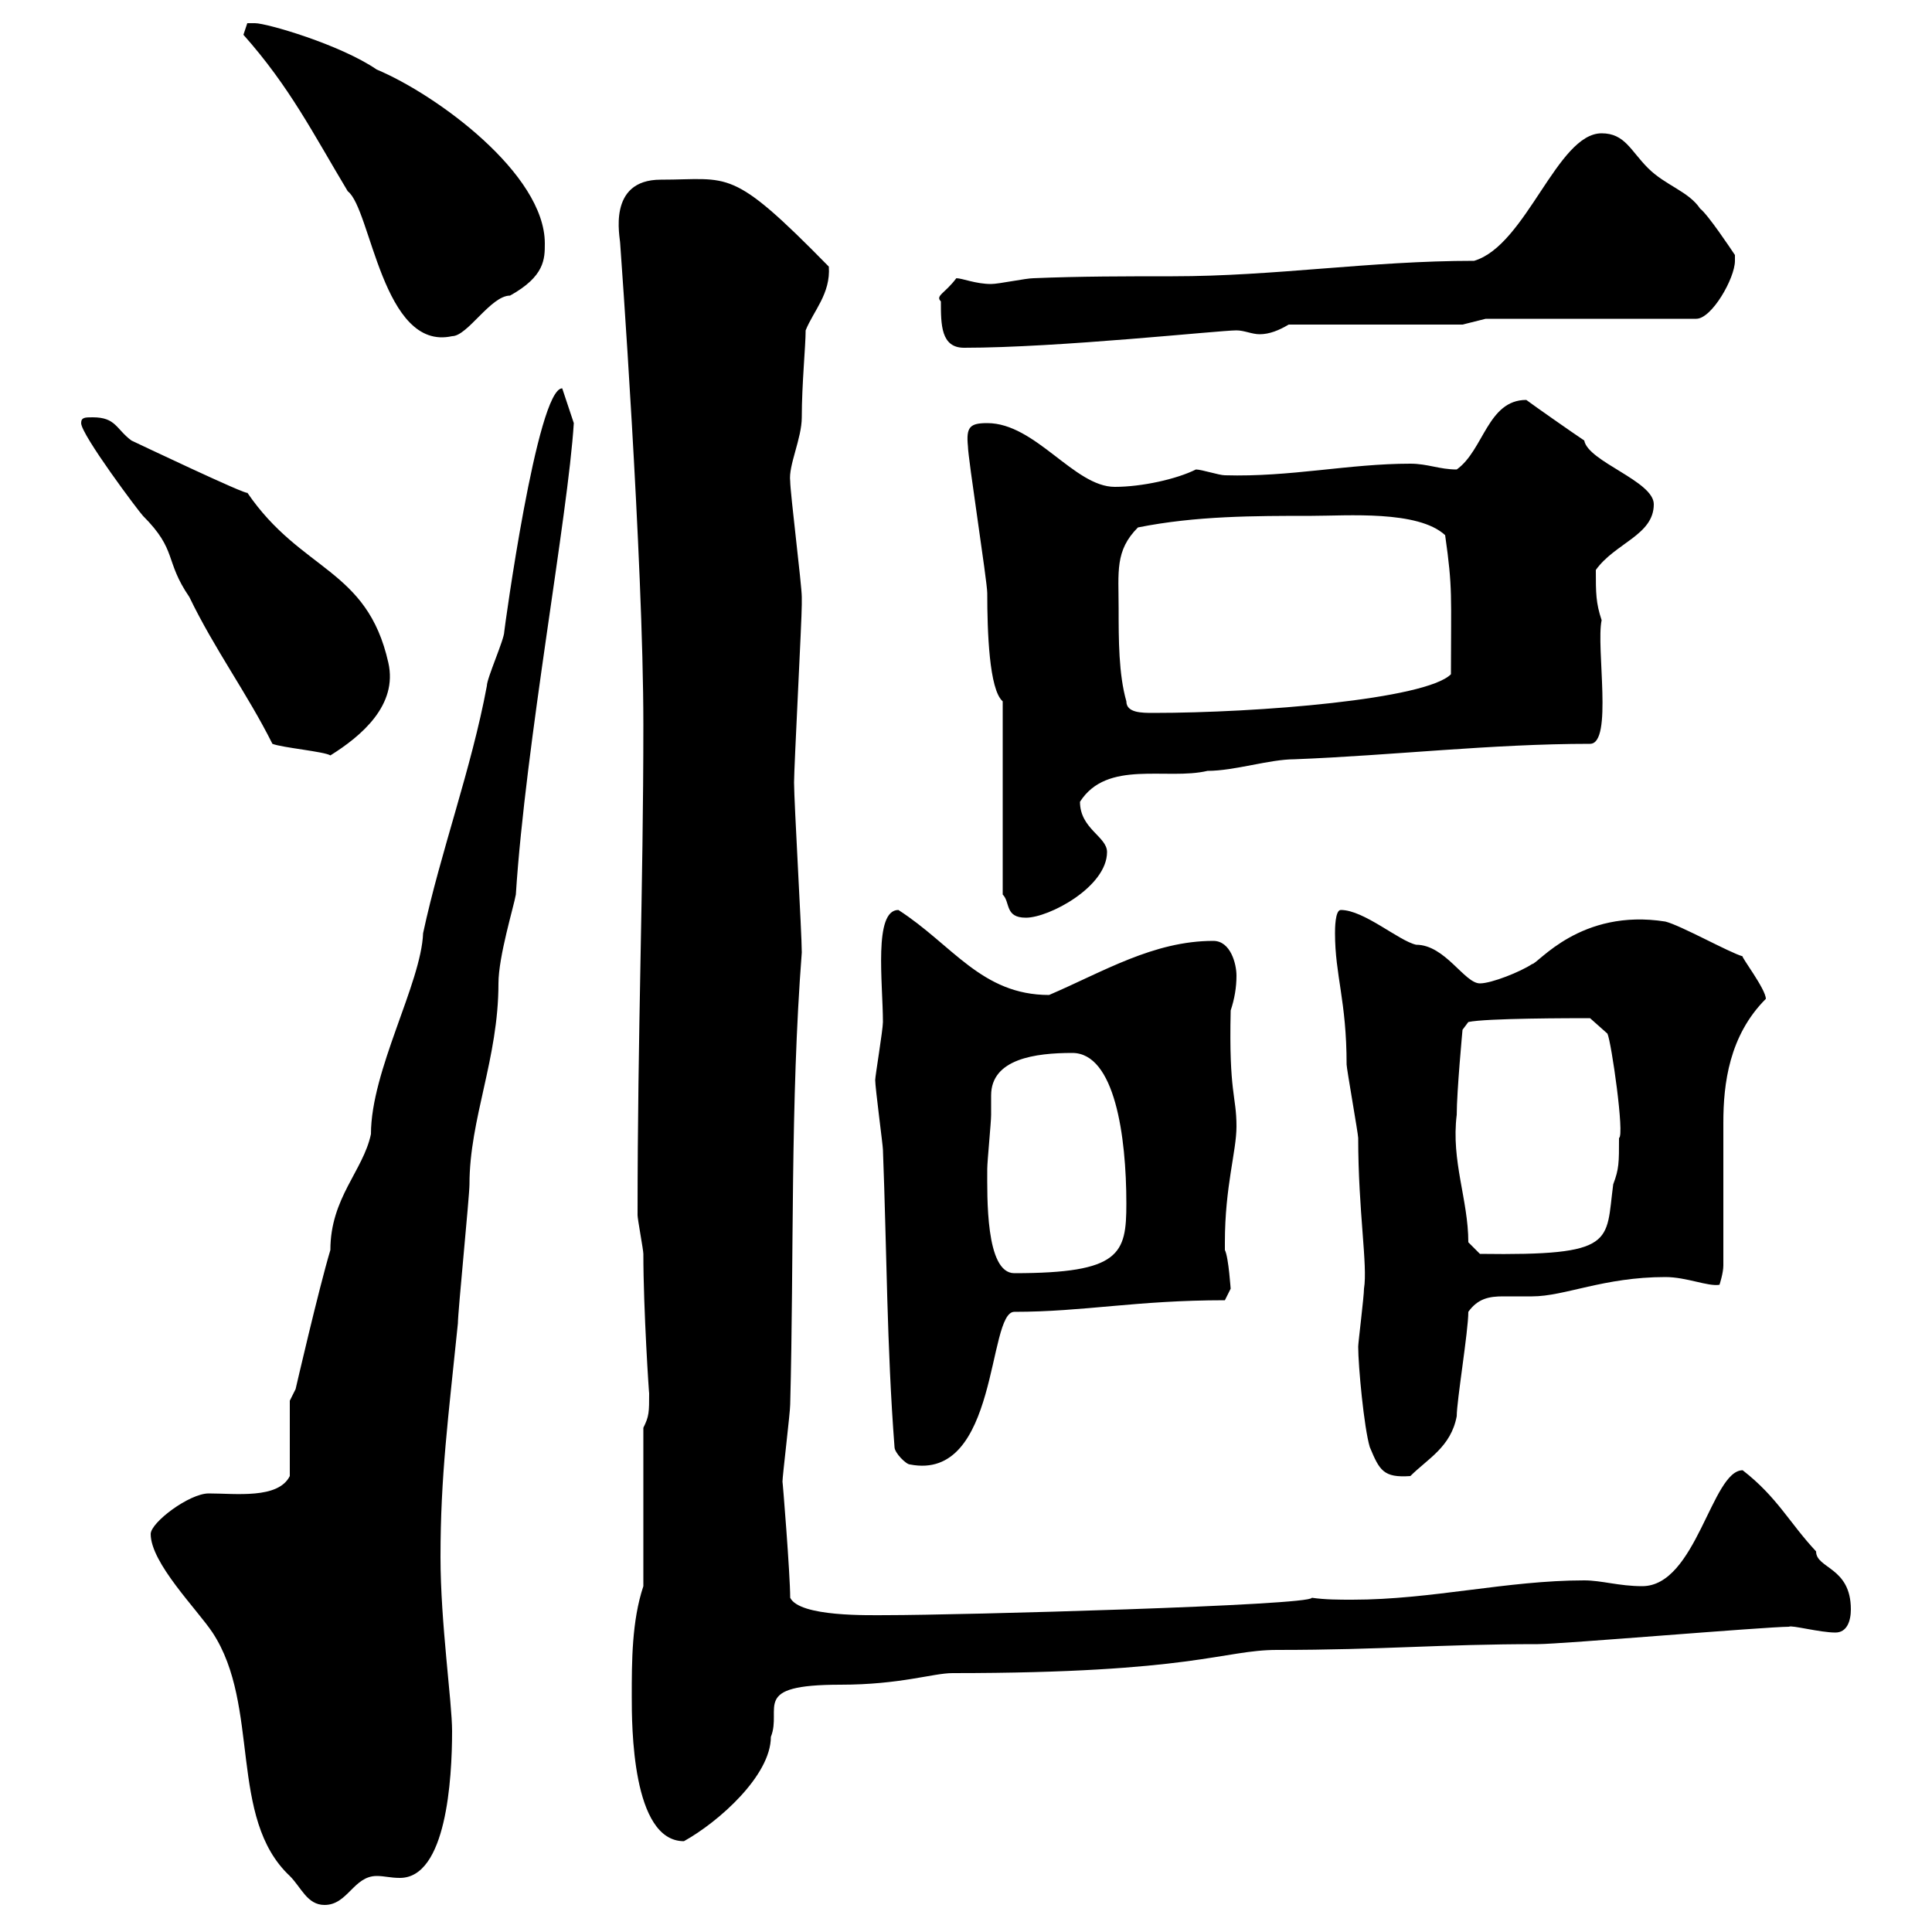 <svg xmlns="http://www.w3.org/2000/svg" xmlns:xlink="http://www.w3.org/1999/xlink" width="300" height="300"><path d="M23.40 238.20C23.40 242.70 30.60 249.90 33 253.50C40.50 264.90 35.40 282.30 45 291.30C46.80 293.10 47.70 295.80 50.40 295.80C54 295.80 54.90 291.30 58.50 291.30C59.70 291.30 60.60 291.60 62.10 291.60C69.30 291.60 70.20 276.30 70.20 268.80C70.20 264.30 68.40 252 68.40 241.80C68.40 229.20 69.60 220.20 71.10 205.50C71.10 203.70 72.90 185.70 72.90 183.90C72.90 173.70 77.40 164.40 77.40 152.70C77.40 148.50 79.80 140.70 80.10 138.90C81.60 115.50 88.20 80.10 89.10 65.70L87.30 60.30C83.40 60.30 78.30 97.80 78.30 98.10C78.30 99.30 75.60 105.30 75.60 106.50C73.20 119.40 68.40 132.30 65.70 144.90C65.40 152.70 57.60 166.20 57.60 176.10C56.40 181.80 51.30 186 51.30 194.10C49.50 200.10 45.90 215.70 45.90 215.70L45 217.50L45 229.20C43.20 232.80 36.60 231.90 32.40 231.90C29.40 231.90 23.40 236.40 23.40 238.20ZM98.10 263.40C98.10 267.90 98.10 285.90 106.20 285.90C111.60 282.90 119.70 275.70 119.70 269.70C121.50 265.20 116.40 261.60 130.50 261.60C139.80 261.60 144.90 259.80 147.90 259.80C185.40 259.80 189.90 256.20 198.30 256.20C214.80 256.20 223.50 255.30 238.80 255.30C242.40 255.30 274.20 252.60 277.80 252.60C278.10 252.30 282.60 253.50 285 253.50C286.80 253.50 287.40 251.70 287.40 249.90C287.40 243.30 282 243.60 282 240.90C277.80 236.40 276 232.50 270.60 228.30C265.80 228.30 263.40 246.30 255 246.30C251.40 246.30 248.70 245.40 246 245.40C234 245.40 222.30 248.40 210 248.40C207.90 248.40 205.80 248.40 203.70 248.10C203.70 249.30 148.80 250.80 137.70 250.80C135 250.80 124.20 251.10 122.70 248.10C122.70 244.50 121.50 229.50 121.50 230.10C121.50 229.20 122.70 219.30 122.70 218.10C123.30 195 122.70 171.30 124.50 147.90C124.50 144.90 123.30 124.50 123.30 121.50C123.30 119.10 124.50 96.30 124.50 93.90C124.50 93.90 124.50 93.90 124.50 92.70C124.50 90.90 122.70 76.50 122.70 74.70C122.40 72.30 124.50 68.10 124.50 64.80C124.50 59.70 125.10 53.70 125.10 51.30C126.30 48.30 129 45.60 128.70 41.40C113.40 25.80 113.40 27.90 102.60 27.90C94.20 27.90 96.30 36.90 96.30 37.80C96.30 37.80 99.90 87 99.90 112.50C99.90 138.30 99 159.90 99 188.70C99 189.30 99.90 194.10 99.90 194.70C99.90 203.40 100.80 216.90 100.80 216.30C100.80 219.30 100.80 219.90 99.90 221.70L99.90 246.30C98.10 251.70 98.10 258 98.10 263.40ZM212.70 224.70C214.20 228.30 214.80 229.50 219 229.20C221.70 226.50 225.30 224.70 226.20 219.90C226.20 217.50 228 206.70 228 203.70C229.50 201.60 231.30 201.30 233.40 201.30C234.60 201.30 236.10 201.30 237.90 201.30C243 201.30 249 198.30 258.60 198.30C261.90 198.30 265.20 199.80 267 199.50C267 199.50 267.60 197.70 267.60 196.50C267.60 192.90 267.60 177.90 267.60 174.30C267.60 168.30 268.50 160.80 274.20 155.10C274.20 153.60 270.30 148.50 270.60 148.50C268.50 147.90 261 143.70 258.60 143.10C245.40 141 238.80 149.70 237.90 149.70C236.10 150.90 231.60 152.70 229.80 152.70C227.40 152.70 224.40 146.70 219.90 146.70C217.20 146.10 211.80 141.30 208.20 141.30C207.30 141.30 207.30 144.30 207.30 144.90C207.30 151.50 209.10 155.40 209.10 165.30C209.10 165.90 210.90 176.10 210.90 176.70C210.90 188.10 212.40 196.50 211.80 200.10C211.80 201.30 210.90 208.50 210.90 209.10C210.90 212.10 211.80 221.70 212.70 224.70ZM138.90 224.70C138.90 225.60 140.70 227.40 141.30 227.40C155.10 230.10 153.30 203.70 157.50 203.70C168.30 203.70 176.40 201.90 190.20 201.90C190.20 201.90 191.10 200.10 191.10 200.10C191.10 200.40 190.80 195.30 190.20 194.10C190.20 194.10 190.20 192.90 190.20 192.90C190.20 184.20 192 178.80 192 174.90C192 170.10 190.80 169.80 191.10 156.90C191.70 155.10 192 153.30 192 151.50C192 149.70 191.10 146.10 188.40 146.10C179.10 146.10 171.30 150.90 162.90 154.50C152.40 154.50 147.90 146.70 139.50 141.30C135.60 141.30 137.10 152.70 137.10 158.70C137.10 159.90 135.90 167.10 135.90 167.70C135.90 168.90 137.10 177.90 137.10 178.50C137.70 194.10 137.70 209.10 138.90 224.70ZM153.30 181.50C153.30 180.30 153.90 174.30 153.90 173.10C153.90 172.50 153.90 171.30 153.90 170.10C153.90 164.40 160.80 163.50 166.50 163.50C173.10 163.50 174.90 176.40 174.90 186.90C174.90 194.70 174 197.70 157.50 197.70C153 197.70 153.30 185.70 153.30 181.50ZM228 192.90C228 186.30 225.30 180.30 226.20 173.10C226.20 169.50 227.10 159.90 227.10 159.90L228 158.70C230.70 158.10 244.20 158.10 246.90 158.10L249.60 160.50C250.20 161.70 252.30 176.40 251.40 176.70C251.40 180.60 251.40 181.50 250.50 183.90C249.30 192.90 251.10 195 229.80 194.70ZM155.70 108.90L155.70 138.90C156.90 140.10 156 142.50 159.30 142.50C162.90 142.50 171.90 137.70 171.90 132.30C171.90 129.90 167.70 128.70 167.70 124.50C171.90 117.90 181.20 121.20 187.50 119.70C191.70 119.70 197.10 117.90 201 117.90C216.30 117.30 231.60 115.50 246.90 115.50C250.50 115.50 247.80 100.50 248.70 96.30C247.80 93.60 247.80 92.10 247.80 88.50C250.80 84.30 256.80 83.10 256.80 78.30C256.80 74.70 246.60 71.70 246 68.40C244.20 67.20 238.20 63 237 62.10C231 62.10 230.40 69.90 226.20 72.90C223.50 72.90 221.70 72 219 72C209.40 72 200.40 74.10 190.20 73.80C189.30 73.80 186.60 72.90 185.70 72.90C182.70 74.40 177.30 75.60 173.10 75.60C166.80 75.60 160.80 65.70 153.30 65.70C150.60 65.70 150 66.30 150.30 69.30C150.30 71.10 153.30 90.30 153.30 92.10C153.30 98.10 153.60 107.10 155.70 108.90ZM12.60 65.70C12.60 67.50 21.60 79.50 22.20 80.10C27.60 85.50 25.50 87 29.40 92.70C33.30 100.80 38.40 107.70 42.30 115.50C43.80 116.10 50.40 116.70 51.30 117.30C56.10 114.30 61.80 109.50 60.30 102.90C57 88.20 46.80 88.80 38.40 76.50C38.70 77.10 20.40 68.40 20.40 68.40C18 66.60 18 64.80 14.40 64.80C13.20 64.80 12.60 64.80 12.60 65.70ZM173.70 94.50C173.70 88.80 173.10 85.50 176.70 81.90C185.70 80.10 194.70 80.10 203.70 80.10C209.10 80.10 220.20 79.20 224.40 83.10C225.60 91.50 225.30 92.40 225.30 104.70C221.40 108.60 195.30 110.70 179.10 110.70C177.30 110.70 174.90 110.70 174.90 108.90C173.70 104.70 173.70 99.30 173.70 94.50ZM146.10 46.80C146.10 50.40 146.10 54 149.70 54C164.40 54 189.30 51.30 192 51.30C193.20 51.30 194.40 51.90 195.60 51.90C197.10 51.90 198.60 51.30 200.10 50.40L227.10 50.40L230.70 49.50L263.40 49.50C265.80 49.50 269.40 43.20 269.40 40.50C269.40 40.50 269.40 39.60 269.40 39.60C268.80 38.70 265.20 33.30 264 32.40C262.20 29.70 258.60 28.80 255.90 26.10C253.20 23.40 252.30 20.70 248.70 20.70C241.80 20.70 237 38.10 228.90 40.50C212.70 40.50 198 42.90 182.10 42.90C174.90 42.90 167.70 42.90 160.50 43.20C159.30 43.20 155.10 44.10 153.90 44.10C151.50 44.10 149.40 43.20 148.50 43.20C146.70 45.60 145.20 45.90 146.10 46.80ZM37.80 5.40C45 13.50 48.60 20.70 54 29.70C57.60 32.40 59.40 54.60 70.20 52.20C72.60 52.20 76.20 45.90 79.20 45.90C84.60 42.90 84.60 40.20 84.60 37.80C84.60 27 67.80 14.70 58.50 10.80C52.80 6.90 41.40 3.60 39.60 3.60C39.60 3.60 39.60 3.60 38.40 3.60C38.40 3.60 37.80 5.40 37.80 5.40Z"/></svg>